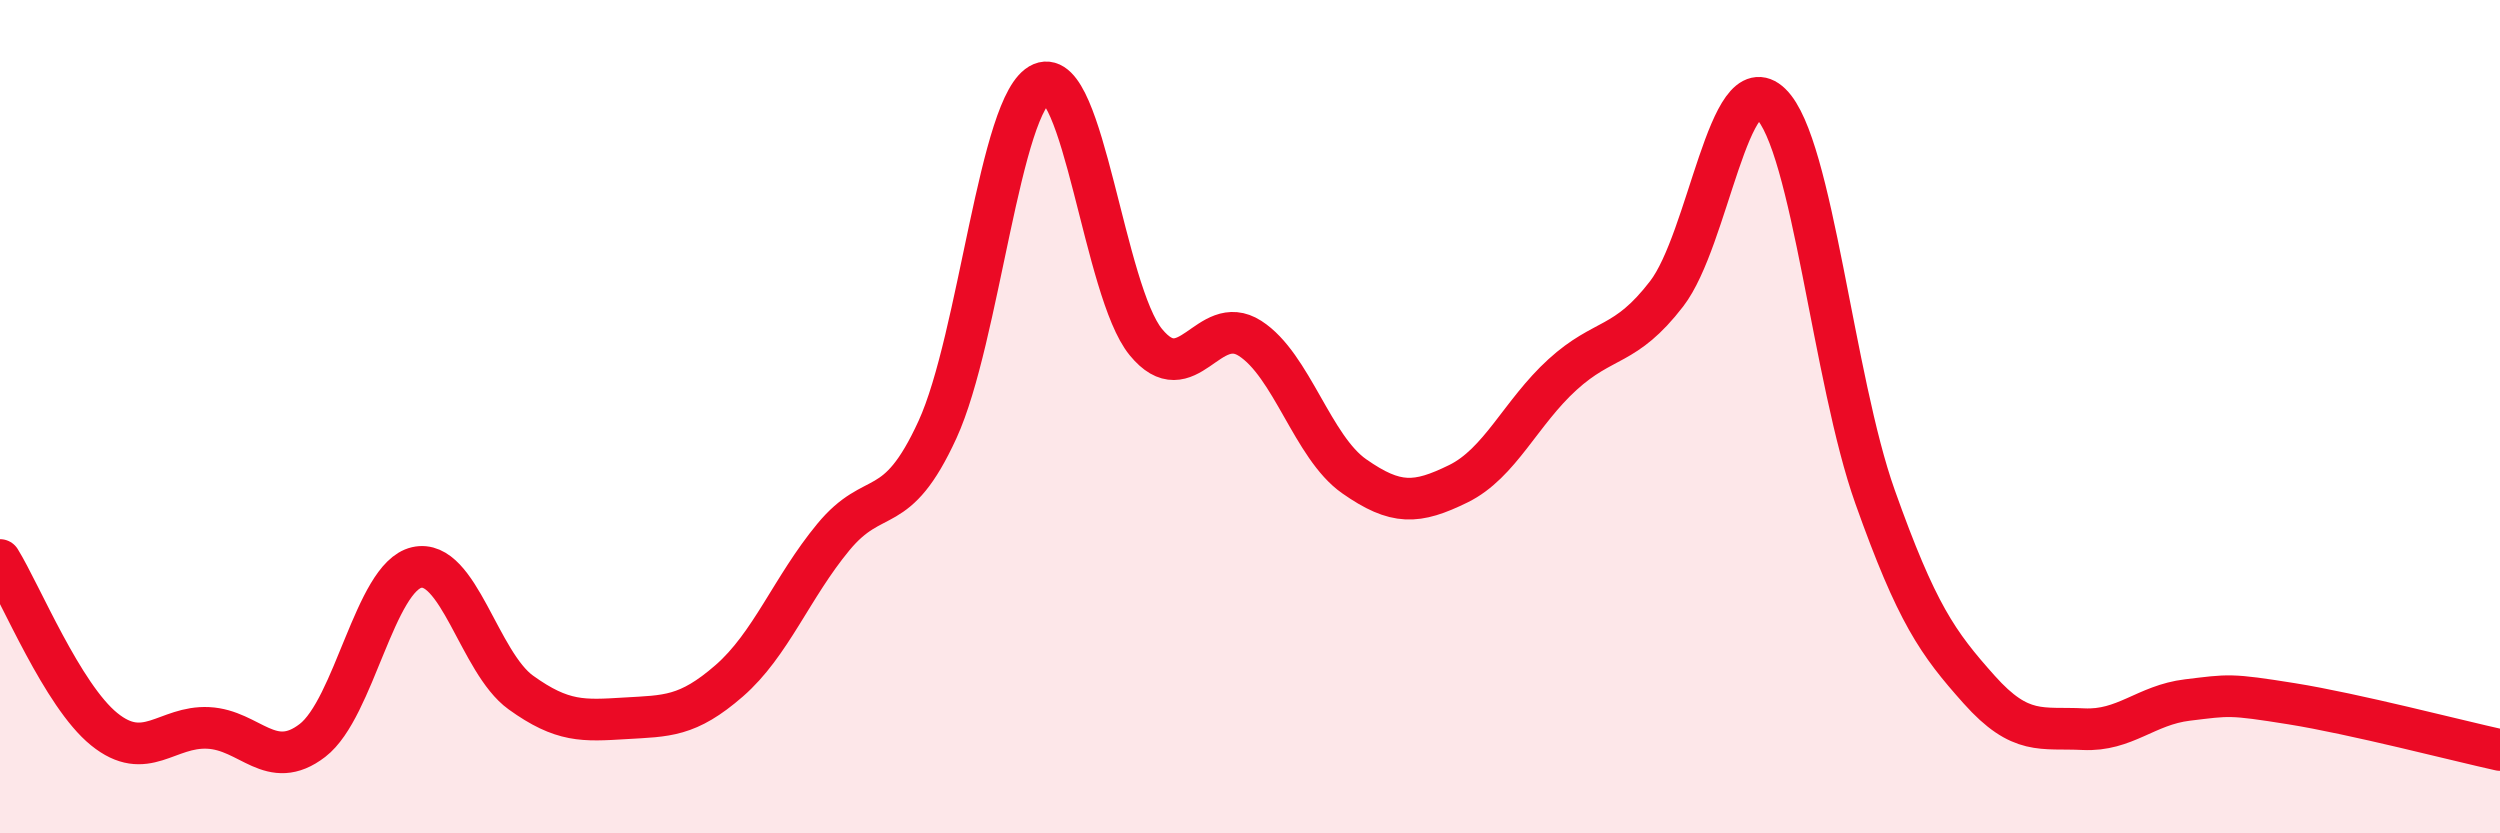 
    <svg width="60" height="20" viewBox="0 0 60 20" xmlns="http://www.w3.org/2000/svg">
      <path
        d="M 0,13.44 C 0.5,14.25 1.5,16.69 2.5,17.5 C 3.5,18.31 4,17.42 5,17.47 C 6,17.52 6.5,18.54 7.5,17.77 C 8.5,17 9,13.85 10,13.62 C 11,13.39 11.5,15.9 12.5,16.62 C 13.5,17.34 14,17.3 15,17.24 C 16,17.18 16.5,17.21 17.5,16.34 C 18.5,15.47 19,14.1 20,12.89 C 21,11.68 21.5,12.49 22.5,10.31 C 23.5,8.13 24,2.42 25,2 C 26,1.58 26.5,6.99 27.5,8.21 C 28.5,9.43 29,7.48 30,8.12 C 31,8.76 31.5,10.73 32.5,11.43 C 33.5,12.13 34,12.1 35,11.61 C 36,11.12 36.5,9.9 37.5,8.99 C 38.5,8.08 39,8.35 40,7.05 C 41,5.75 41.5,1.52 42.5,2.49 C 43.5,3.46 44,9.11 45,11.92 C 46,14.73 46.5,15.43 47.5,16.55 C 48.5,17.67 49,17.45 50,17.5 C 51,17.55 51.5,16.92 52.5,16.8 C 53.5,16.68 53.5,16.65 55,16.89 C 56.5,17.13 59,17.78 60,18L60 20L0 20Z"
        fill="#EB0A25"
        opacity="0.1"
        stroke-linecap="round"
        stroke-linejoin="round"
      />
      <path
        d="M 0,13.44 C 0.5,14.25 1.5,16.69 2.5,17.5 C 3.5,18.31 4,17.42 5,17.47 C 6,17.52 6.5,18.54 7.5,17.77 C 8.5,17 9,13.85 10,13.62 C 11,13.39 11.5,15.9 12.5,16.62 C 13.5,17.34 14,17.3 15,17.24 C 16,17.18 16.5,17.21 17.5,16.34 C 18.5,15.47 19,14.1 20,12.89 C 21,11.68 21.5,12.49 22.5,10.31 C 23.5,8.13 24,2.42 25,2 C 26,1.58 26.5,6.99 27.5,8.21 C 28.5,9.43 29,7.48 30,8.12 C 31,8.76 31.5,10.73 32.5,11.43 C 33.5,12.13 34,12.1 35,11.61 C 36,11.12 36.5,9.9 37.5,8.99 C 38.5,8.08 39,8.35 40,7.05 C 41,5.75 41.5,1.52 42.5,2.49 C 43.5,3.46 44,9.11 45,11.92 C 46,14.73 46.5,15.43 47.5,16.55 C 48.5,17.67 49,17.45 50,17.5 C 51,17.55 51.5,16.92 52.5,16.8 C 53.5,16.68 53.5,16.65 55,16.89 C 56.5,17.13 59,17.78 60,18"
        stroke="#EB0A25"
        stroke-width="1"
        fill="none"
        stroke-linecap="round"
        stroke-linejoin="round"
      />
    </svg>
  